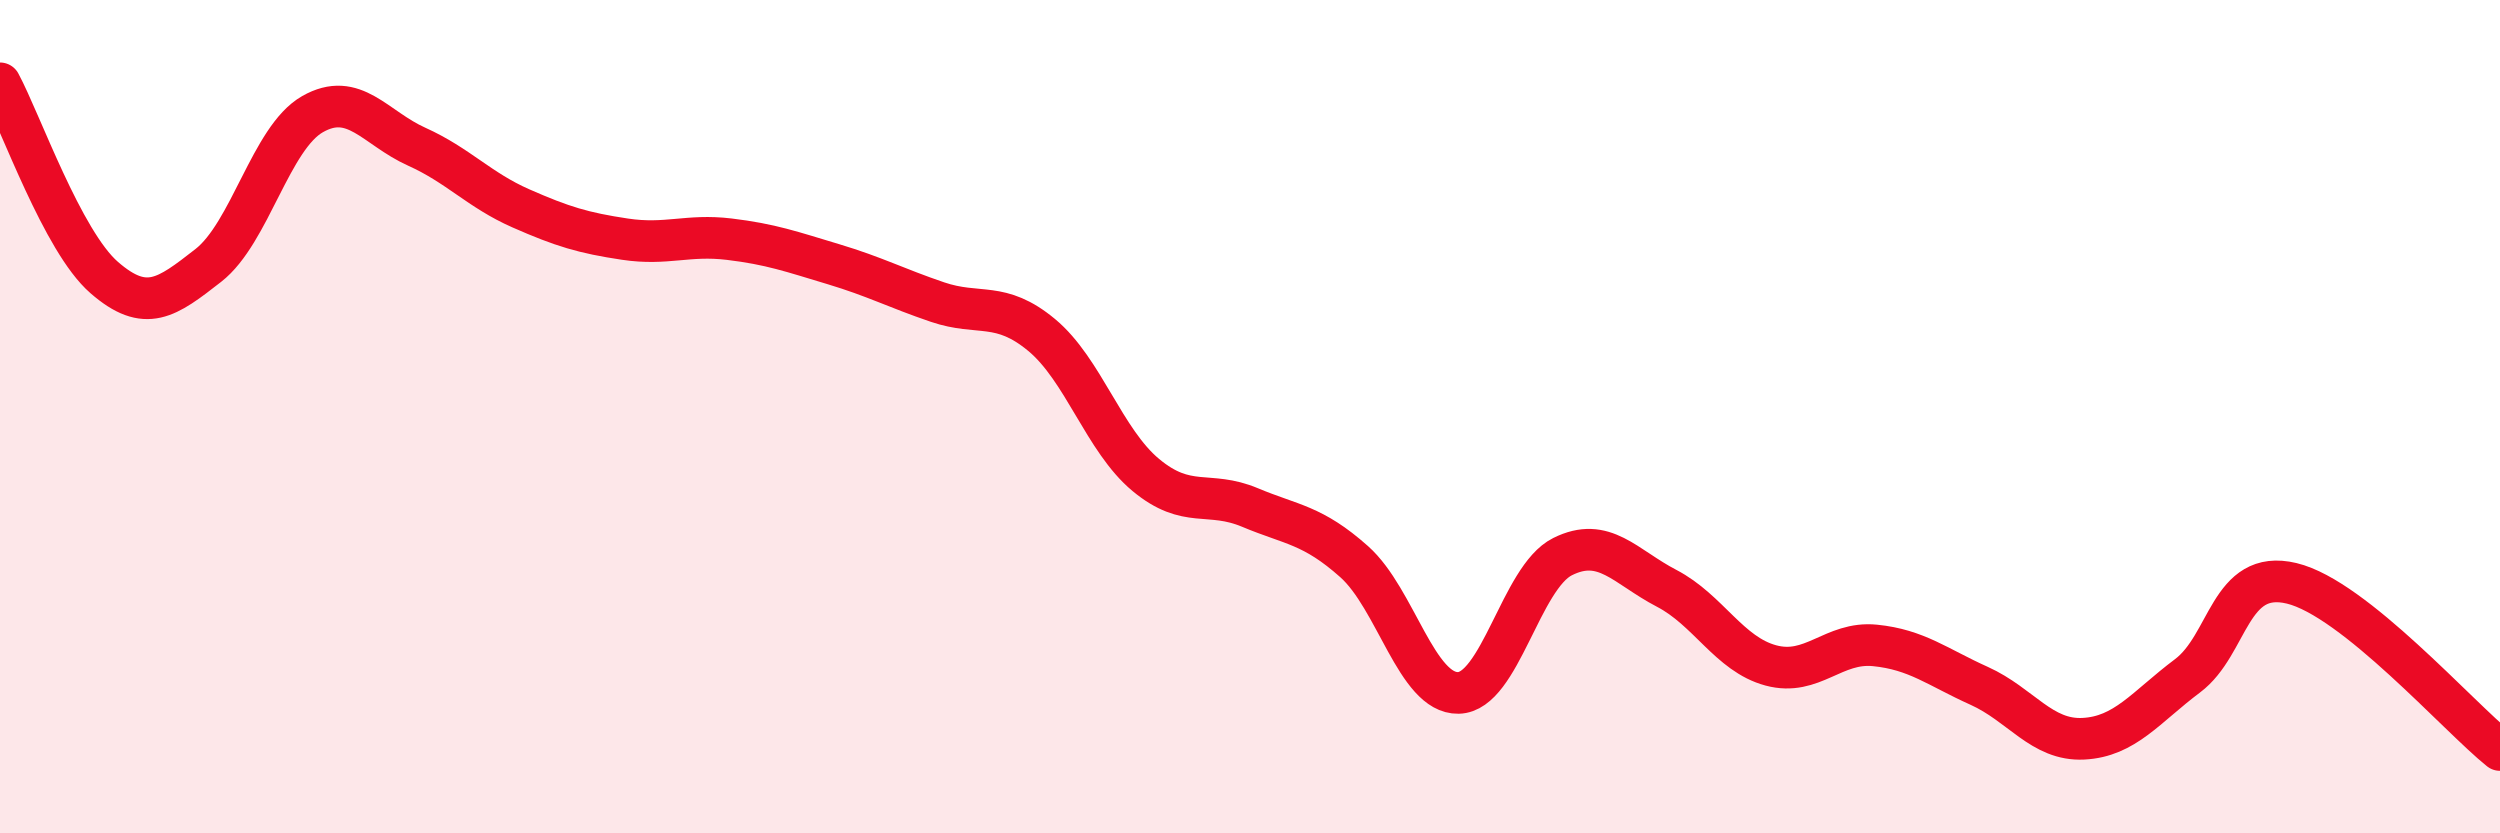 
    <svg width="60" height="20" viewBox="0 0 60 20" xmlns="http://www.w3.org/2000/svg">
      <path
        d="M 0,2 C 0.5,2.93 1.5,5.79 2.5,6.66 C 3.5,7.53 4,7.15 5,6.37 C 6,5.59 6.5,3.31 7.5,2.74 C 8.5,2.17 9,3.07 10,3.52 C 11,3.97 11.5,4.56 12.5,5 C 13.5,5.44 14,5.59 15,5.74 C 16,5.89 16.5,5.62 17.5,5.74 C 18.5,5.86 19,6.04 20,6.34 C 21,6.64 21.5,6.91 22.5,7.25 C 23.5,7.59 24,7.21 25,8.04 C 26,8.87 26.5,10.57 27.5,11.4 C 28.5,12.23 29,11.76 30,12.18 C 31,12.6 31.5,12.59 32.5,13.48 C 33.5,14.37 34,16.65 35,16.63 C 36,16.61 36.5,13.86 37.5,13.36 C 38.5,12.86 39,13.6 40,14.12 C 41,14.64 41.5,15.7 42.5,15.97 C 43.5,16.24 44,15.39 45,15.49 C 46,15.59 46.5,16.01 47.5,16.46 C 48.5,16.91 49,17.78 50,17.73 C 51,17.68 51.5,16.97 52.5,16.22 C 53.5,15.47 53.5,13.64 55,14 C 56.5,14.36 59,17.2 60,18L60 20L0 20Z"
        fill="#EB0A25"
        opacity="0.1"
        stroke-linecap="round"
        stroke-linejoin="round"
      />
      <path
        d="M 0,2 C 0.5,2.93 1.5,5.79 2.5,6.66 C 3.5,7.53 4,7.15 5,6.37 C 6,5.59 6.5,3.31 7.5,2.74 C 8.5,2.17 9,3.07 10,3.52 C 11,3.97 11.5,4.56 12.5,5 C 13.5,5.44 14,5.59 15,5.74 C 16,5.89 16.5,5.62 17.5,5.74 C 18.5,5.86 19,6.04 20,6.34 C 21,6.64 21.5,6.91 22.5,7.25 C 23.5,7.59 24,7.21 25,8.04 C 26,8.87 26.5,10.57 27.5,11.4 C 28.5,12.23 29,11.76 30,12.18 C 31,12.6 31.5,12.59 32.5,13.48 C 33.5,14.37 34,16.65 35,16.63 C 36,16.61 36.5,13.86 37.5,13.36 C 38.5,12.86 39,13.6 40,14.12 C 41,14.64 41.5,15.7 42.5,15.97 C 43.5,16.24 44,15.39 45,15.49 C 46,15.59 46.5,16.01 47.5,16.46 C 48.5,16.91 49,17.78 50,17.73 C 51,17.68 51.5,16.97 52.5,16.22 C 53.5,15.47 53.5,13.64 55,14 C 56.5,14.36 59,17.2 60,18"
        stroke="#EB0A25"
        stroke-width="1"
        fill="none"
        stroke-linecap="round"
        stroke-linejoin="round"
      />
    </svg>
  